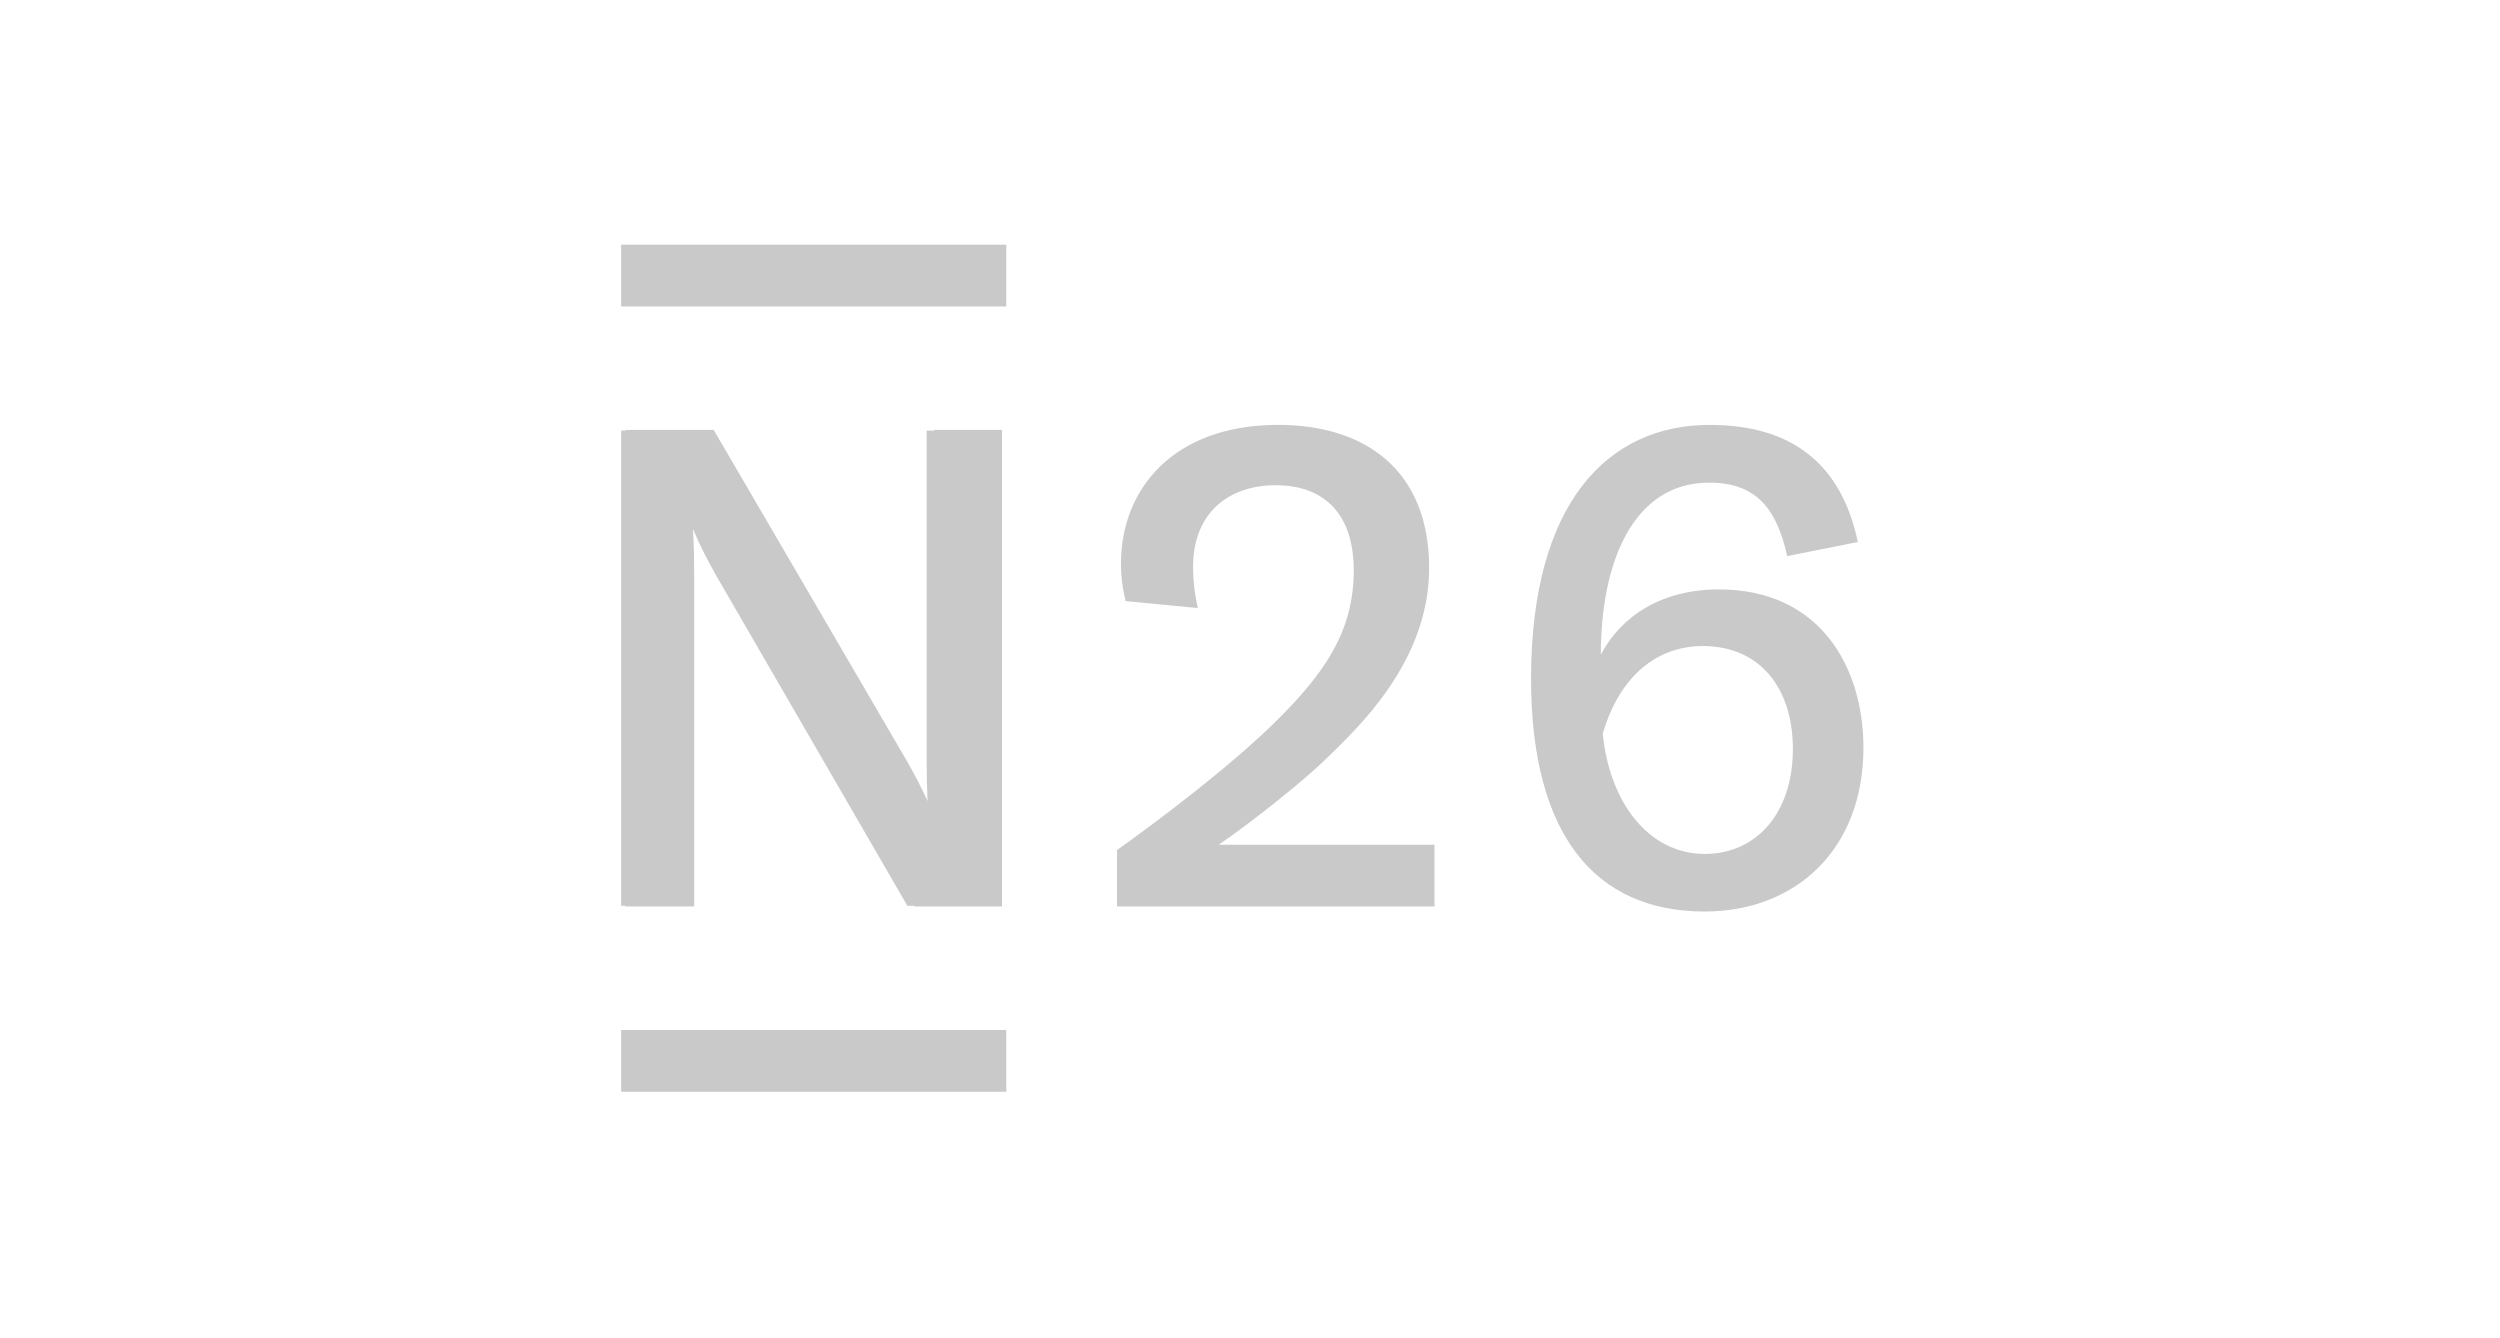 <?xml version="1.0" encoding="UTF-8"?>
<svg width="132.819px" height="71.069px" viewBox="0 0 132.819 71.069" version="1.1" xmlns="http://www.w3.org/2000/svg" xmlns:xlink="http://www.w3.org/1999/xlink">
    <title>N26</title>
    <g id="Home" stroke="none" stroke-width="1" fill="none" fill-rule="evenodd">
        <g id="Logos-PT-BR-2" transform="translate(-410, -149)">
            <g id="Logos-header" transform="translate(0, 149)">
                <g id="N26" transform="translate(410, 0)">
                    <path d="M53.46,54.72 L53.46,58 L33,58 L33,54.72 L53.46,54.72 Z M90.833,22.574 C95.154,22.574 97.823,24.609 98.703,28.796 L94.951,29.545 C94.405,27.12 93.382,25.641 90.806,25.641 C86.753,25.641 85.048,29.893 85.048,34.777 C86.139,32.711 88.299,31.314 91.324,31.314 C96.74,31.314 99,35.494 99,39.725 C99,45.14 95.388,48.427 90.565,48.427 C84.728,48.427 81.341,44.336 81.341,36.058 C81.341,26.734 85.403,22.574 90.833,22.574 Z M37.918,22.841 L48.183,40.433 C48.633,41.227 48.982,41.896 49.278,42.564 C49.246,41.916 49.23,41.165 49.23,40.148 L49.23,22.878 L49.625,22.878 L49.626,22.841 L53.233,22.841 L53.233,48.159 L48.591,48.159 L48.568,48.121 L48.206,48.122 L38.05,30.579 C37.526,29.649 37.141,28.892 36.817,28.104 C36.86,28.828 36.881,29.651 36.881,30.837 L36.881,48.159 L33.226,48.159 L33.226,48.121 L33,48.122 L33,22.878 L33.226,22.878 L33.226,22.841 L37.918,22.841 Z M67.905,22.572 C72.517,22.572 75.927,24.962 75.927,30.184 C75.927,35.236 71.996,38.78 70.615,40.159 C69.4,41.373 66.661,43.562 64.751,44.879 L76.212,44.879 L76.212,48.159 L59.345,48.159 L59.345,45.162 C61.3,43.771 65.359,40.746 67.899,38.21 C70.327,35.783 71.922,33.566 71.922,30.312 C71.922,27.11 70.16,25.778 67.778,25.778 C65.336,25.778 63.385,27.186 63.385,30.128 C63.389,30.86 63.473,31.589 63.635,32.303 L59.805,31.935 C59.638,31.282 59.554,30.61 59.555,29.936 C59.555,26.008 62.315,22.574 67.905,22.572 Z M90.459,34.323 C88.075,34.323 86.059,35.871 85.15,38.979 C85.509,42.623 87.581,45.367 90.574,45.367 C93.28,45.367 95.251,43.237 95.251,39.791 C95.251,36.581 93.523,34.323 90.459,34.323 Z M53.46,13 L53.46,16.28 L33,16.28 L33,13 L53.46,13 Z" id="Combined-Shape" fill="#C9C9C9" fill-rule="nonzero"></path>
                </g>
            </g>
        </g>
    </g>
</svg>